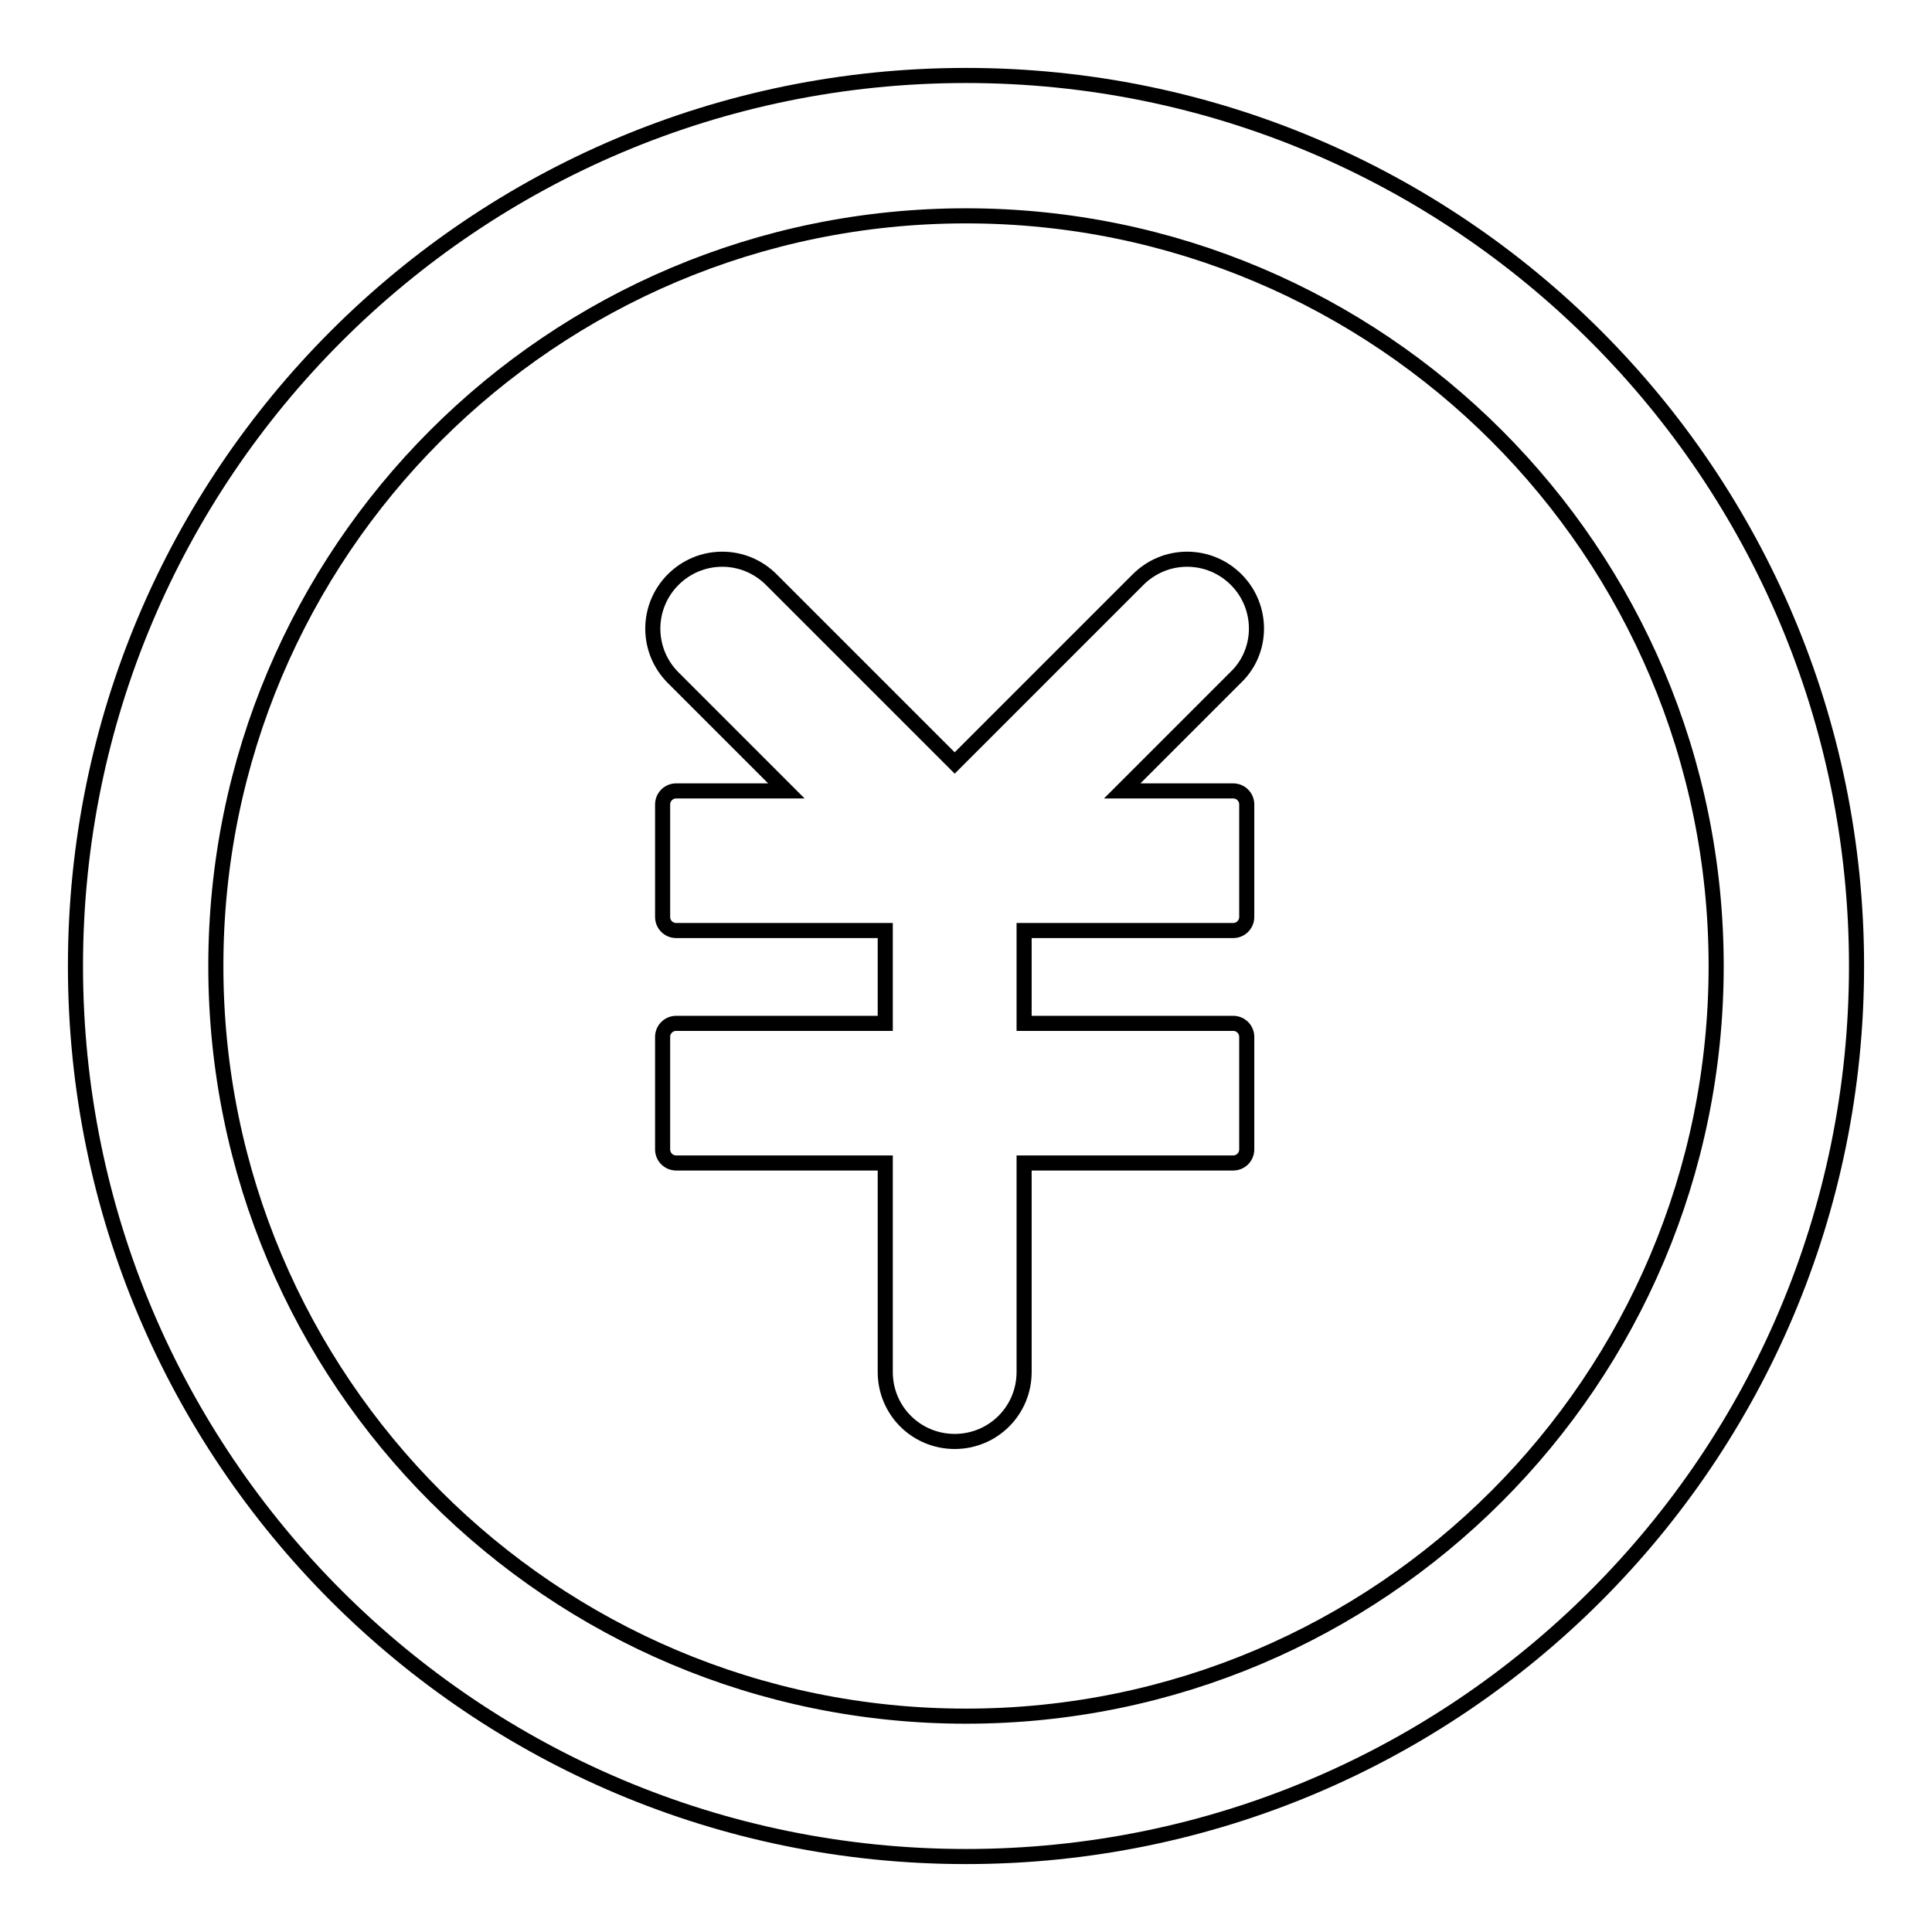 <?xml version="1.0" encoding="utf-8"?>
<!-- Svg Vector Icons : http://www.onlinewebfonts.com/icon -->
<!DOCTYPE svg PUBLIC "-//W3C//DTD SVG 1.1//EN" "http://www.w3.org/Graphics/SVG/1.1/DTD/svg11.dtd">
<svg version="1.1" xmlns="http://www.w3.org/2000/svg" xmlns:xlink="http://www.w3.org/1999/xlink" x="0px" y="0px" viewBox="0 0 256 256" enable-background="new 0 0 256 256" xml:space="preserve">
<g><g><path stroke-width="2" fill-opacity="0" stroke="#000000"  d="M128,10C62.8,10,10,62.8,10,128c0,65.2,52.8,118,118,118c65.2,0,118-52.8,118-118C246,62.8,193.2,10,128,10z M128,227.4c-54.9,0-99.4-44.5-99.4-99.4c0-54.9,44.5-99.4,99.4-99.4c54.9,0,99.4,44.5,99.4,99.4C227.4,182.9,182.9,227.4,128,227.4z"/><path stroke-width="2" fill-opacity="0" stroke="#000000"  d="M163.8,76.8c-1.7-1.7-4-2.7-6.5-2.7c-2.5,0-4.8,1-6.5,2.7l-24.3,24.3l-24.3-24.3c-1.7-1.7-4-2.7-6.5-2.7c-2.5,0-4.8,1-6.5,2.7c-3.6,3.6-3.6,9.4,0,13l15,15H89.6c-1,0-1.8,0.8-1.8,1.8v14.9c0,1,0.8,1.8,1.8,1.8h27.7v12.3H89.6c-1,0-1.8,0.8-1.8,1.8v14.9c0,1,0.8,1.8,1.8,1.8h27.7v27.7c0,5.1,4.1,9.2,9.2,9.2s9.2-4.1,9.2-9.2v-27.7h27.7c1,0,1.8-0.8,1.8-1.8v-14.9c0-1-0.8-1.8-1.8-1.8h-27.7v-12.3h27.7c1,0,1.8-0.8,1.8-1.8v-14.9c0-1-0.8-1.8-1.8-1.8h-14.7l15-15C167.4,86.3,167.4,80.4,163.8,76.8L163.8,76.8z"/></g></g>
</svg>
